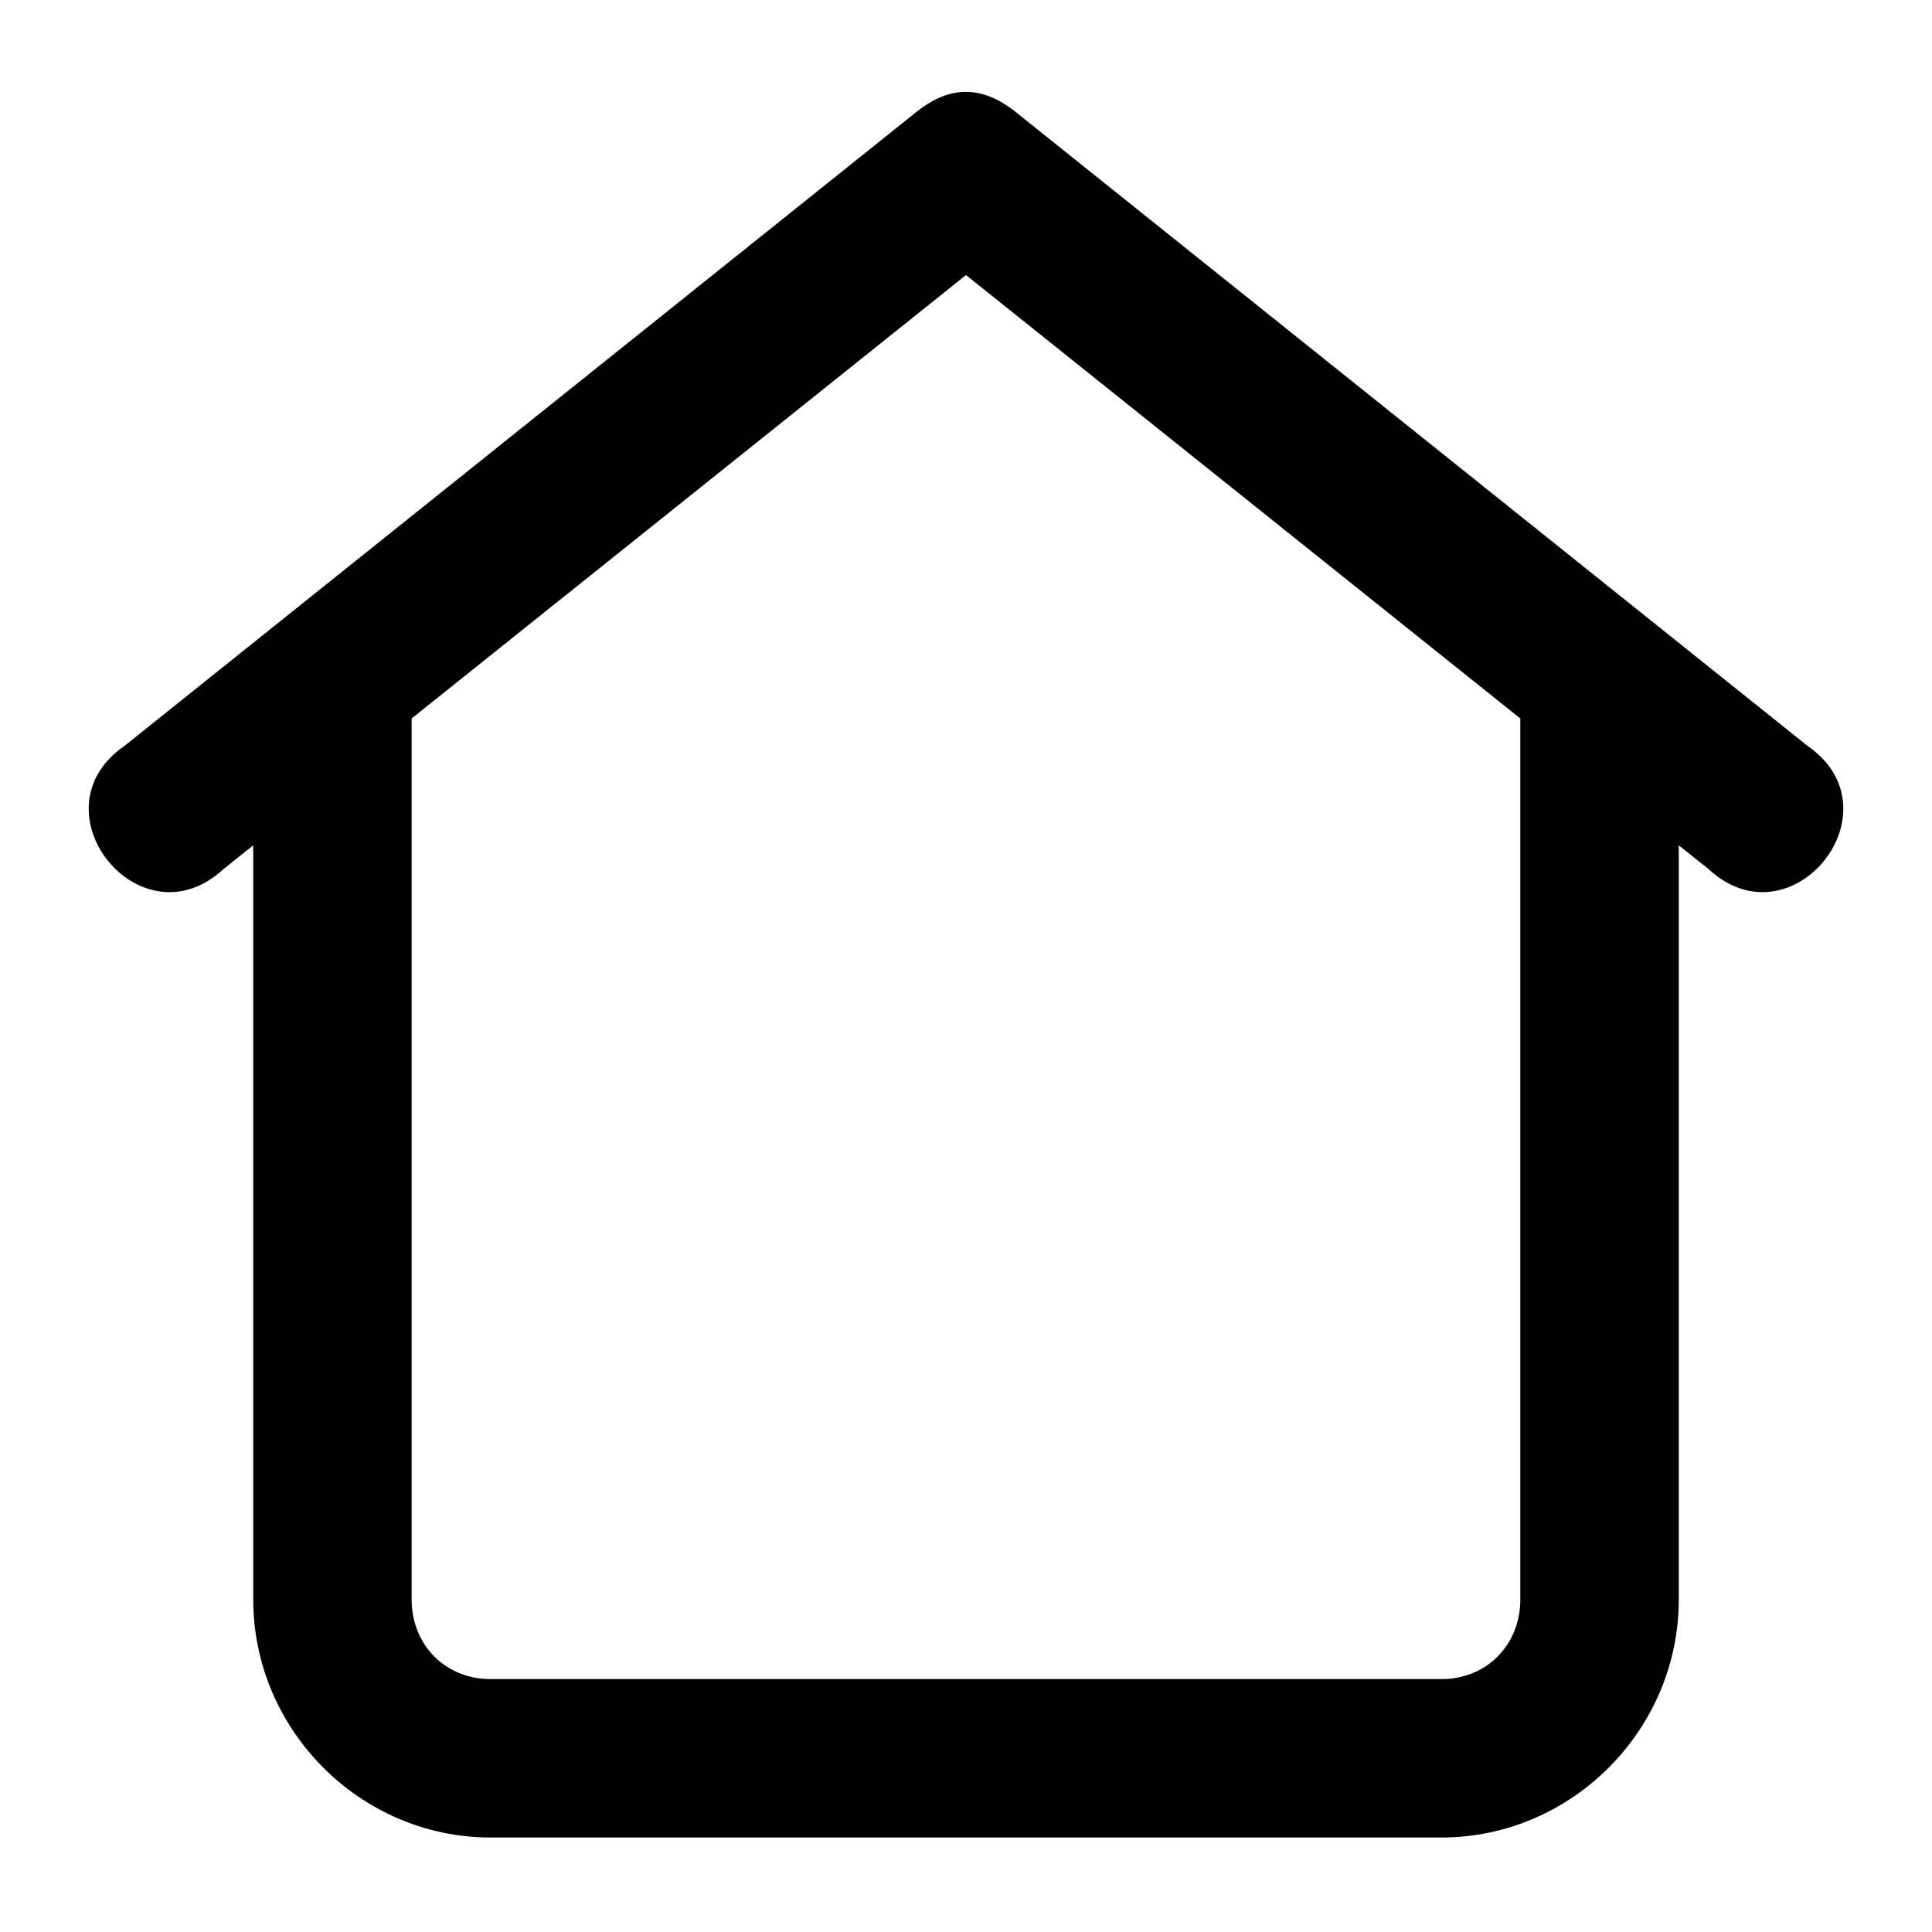<?xml version="1.0" encoding="UTF-8"?>
<!-- Uploaded to: ICON Repo, www.svgrepo.com, Generator: ICON Repo Mixer Tools -->
<svg fill="#000000" width="800px" height="800px" version="1.1" viewBox="144 144 512 512" xmlns="http://www.w3.org/2000/svg">
 <path d="m386.84 173.68-209.84 167.98c-24.715 17.09 4.144 53.086 26.199 32.676l7.914-6.316v199.88c0 34.527 28.367 63.059 62.895 63.059h251.99c34.527 0 62.895-28.531 62.895-63.059v-199.88l7.914 6.316c22.055 20.41 50.914-15.586 26.199-32.676l-209.84-167.98c-9.988-7.996-18.609-6.172-26.32 0zm13.16 43.215 146.9 117.51v233.5c0 11.992-8.918 21.074-20.91 21.074h-251.99c-11.992 0-20.91-9.082-20.91-21.074v-233.5z"/>
</svg>